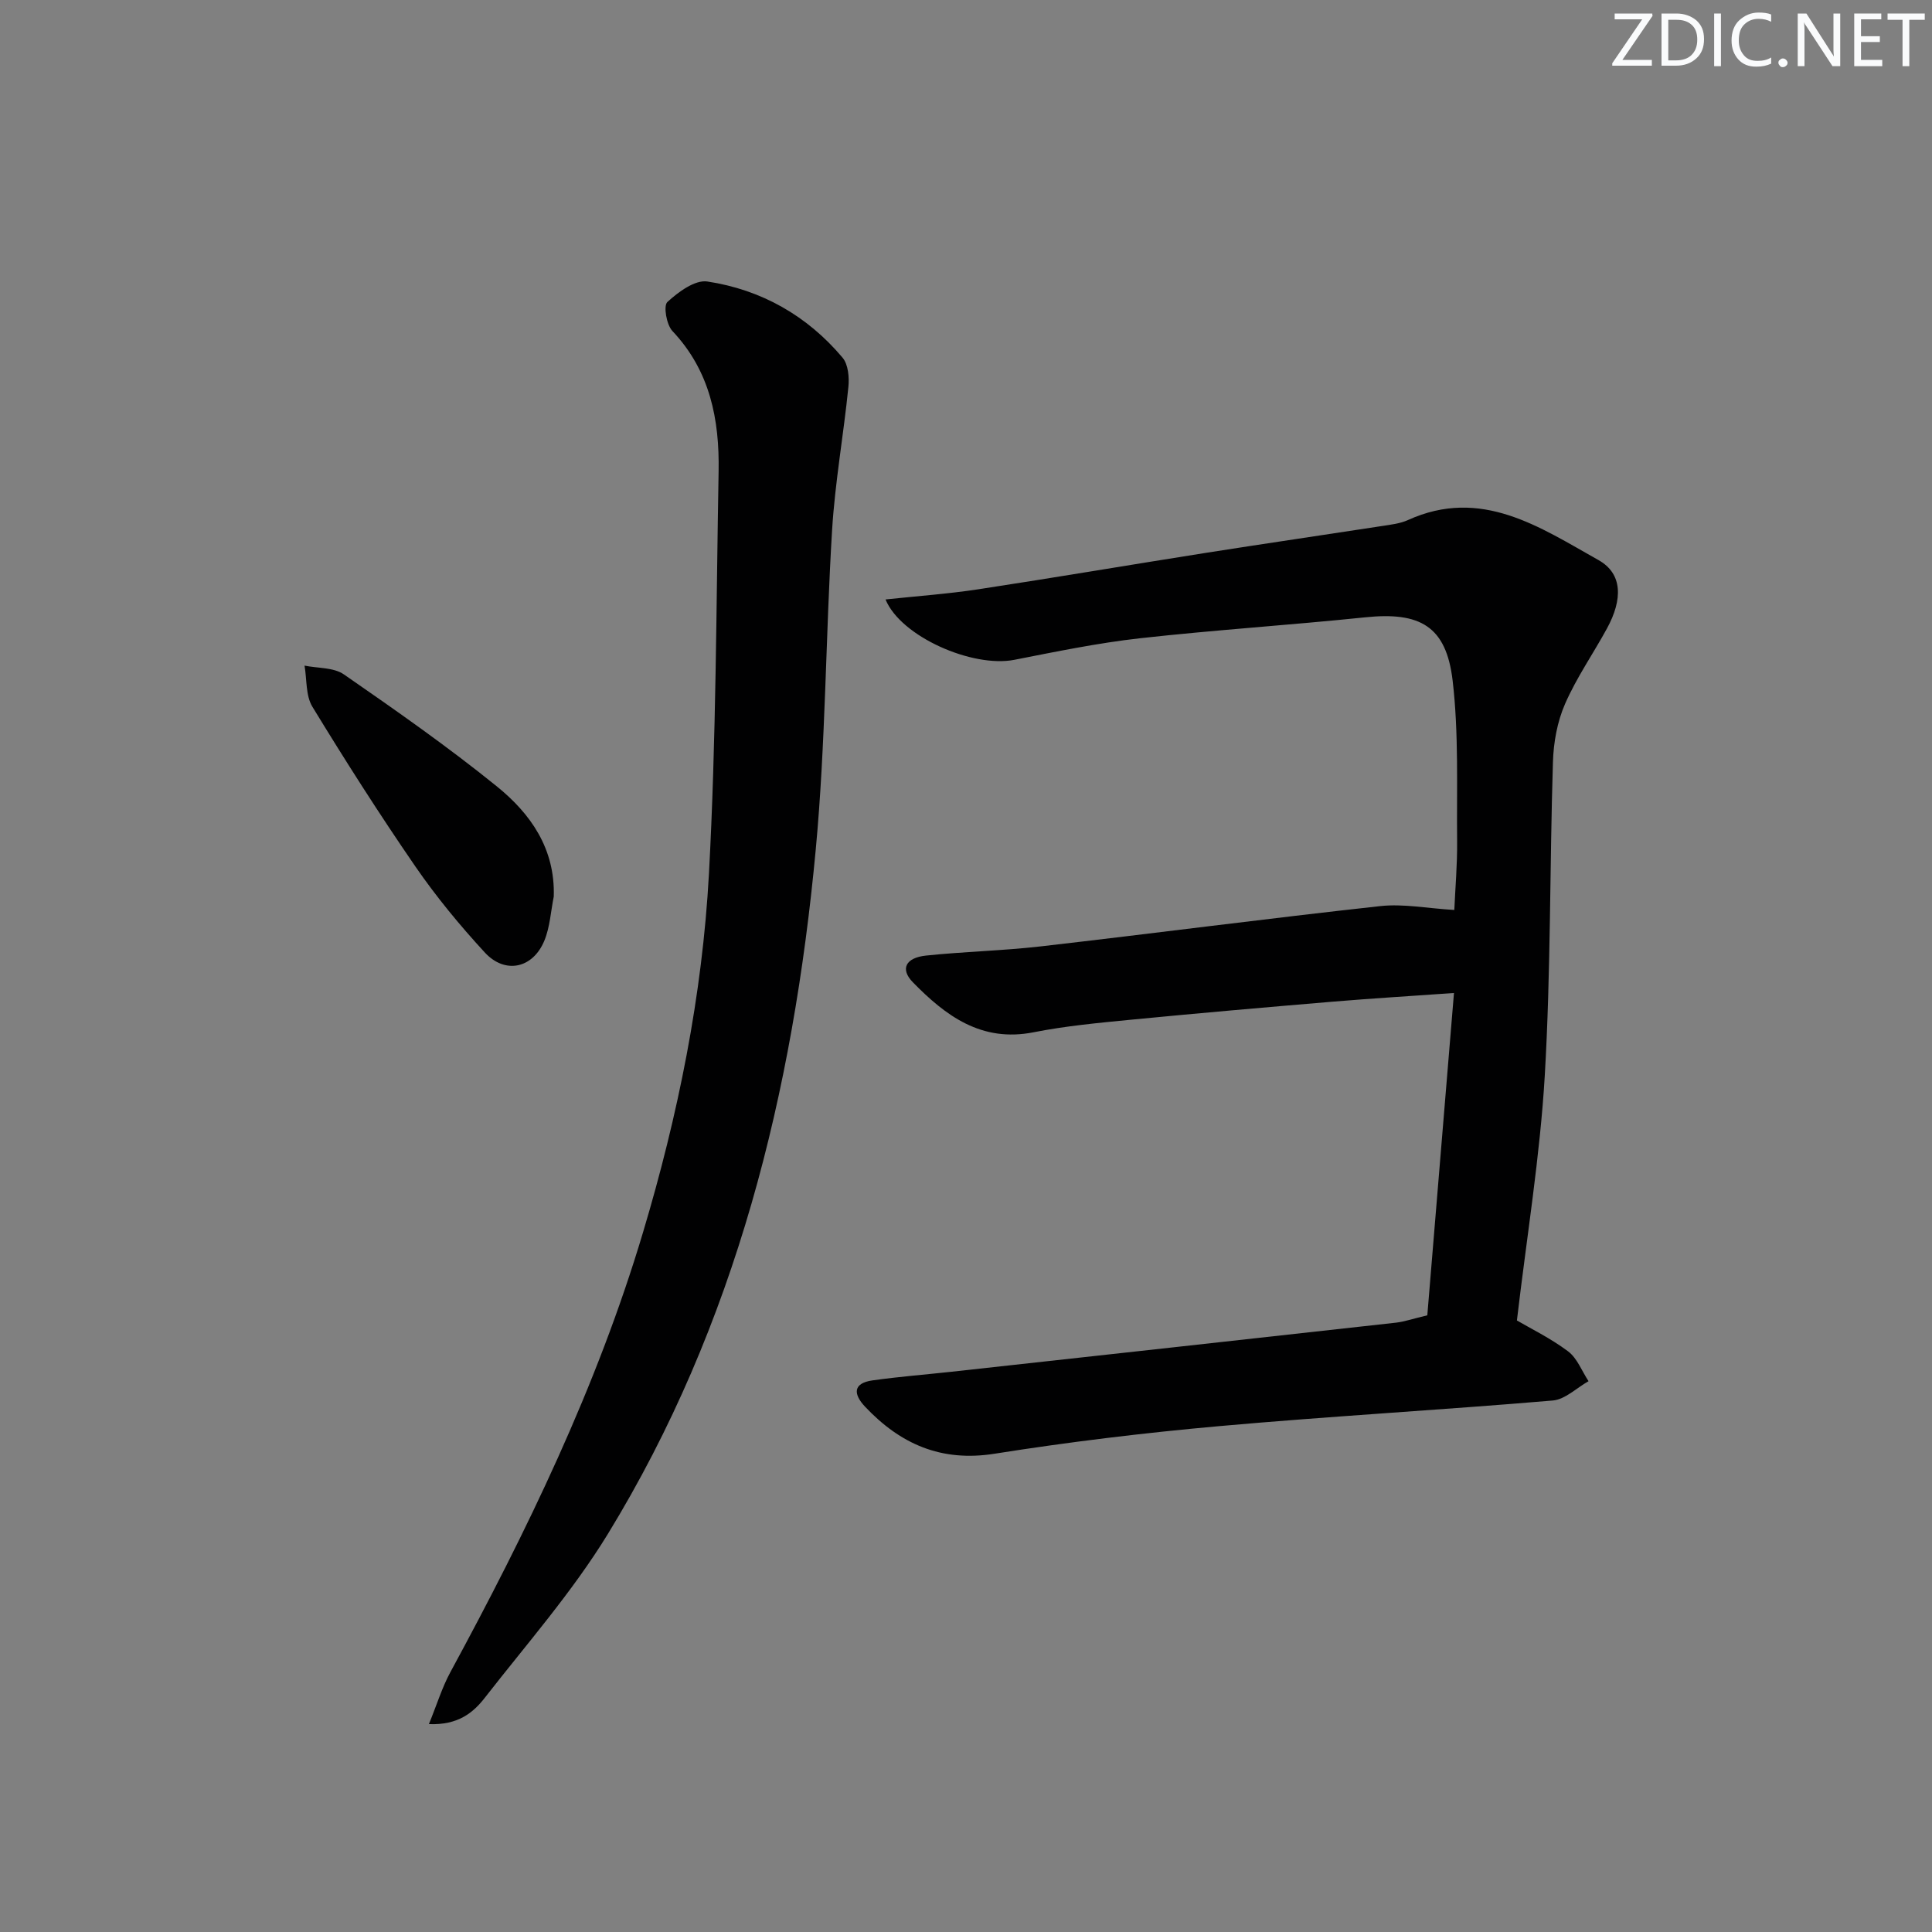 <svg enable-background="new 0 0 400 400" viewBox="0 0 400 400" xmlns="http://www.w3.org/2000/svg"><rect x="0" y="0" width="400" height="400" fill="#808080" stroke="none"/><g fill="#fafbfc"><path d="m342.2 3.2-6.3 9.2h6.1v1.2h-8.2v-.5l6.2-9.1h-5.7v-1.2h7.8v.4z"/><path d="m344 13.7v-10.9h3.1c1.6 0 3 .5 4.1 1.4 1.1 1 1.6 2.2 1.6 3.9s-.5 3-1.6 4-2.5 1.5-4.2 1.5h-3zm1.4-9.6v8.4h1.6c1.4 0 2.5-.4 3.2-1.1.8-.8 1.2-1.8 1.2-3.2s-.4-2.4-1.2-3.1-1.8-1-3.1-1z"/><path d="m356.3 2.8v10.9h-1.4v-10.9z"/><path d="m366.6 13.2c-.8.4-1.8.6-3 .6-1.6 0-2.8-.5-3.7-1.5s-1.4-2.3-1.4-3.9c0-1.7.5-3.2 1.6-4.2s2.4-1.6 4-1.6c1 0 1.9.1 2.6.4v1.5c-.8-.4-1.6-.6-2.6-.6-1.2 0-2.2.4-3 1.2s-1.1 1.9-1.1 3.3c0 1.3.4 2.3 1.1 3.1s1.6 1.1 2.8 1.1c1.1 0 2-.2 2.8-.7v1.3z"/><path d="m368.2 13c0-.3.1-.5.3-.6.2-.2.4-.3.6-.3.3 0 .5.1.7.3s.3.4.3.6-.1.5-.3.6c-.2.2-.4.3-.7.3s-.5-.1-.6-.3c-.2-.2-.3-.4-.3-.6z"/><path d="m381.1 13.7h-1.7l-5.5-8.4c-.2-.2-.3-.5-.4-.7 0 .2.1.8.1 1.5v7.6h-1.4v-10.9h1.8l5.3 8.3c.3.4.4.6.4.8 0-.3-.1-.8-.1-1.6v-7.5h1.4v10.9z"/><path d="m389.7 13.7h-5.8v-10.9h5.6v1.2h-4.2v3.5h3.9v1.2h-3.9v3.7h4.4z"/><path d="m398.4 4.1h-3.1v9.6h-1.4v-9.6h-3.1v-1.3h7.7v1.3z"/></g><path d="m295.51 272.32c1.82-22.01 3.62-43.81 5.52-66.73-8.96.63-17.01 1.12-25.05 1.79-13.91 1.17-27.82 2.38-41.71 3.73-6.78.66-13.6 1.29-20.27 2.61-10.8 2.14-18.22-3.41-25.01-10.36-2.66-2.73-1.51-5.07 2.74-5.52 7.92-.83 15.91-1 23.82-1.91 23.41-2.69 46.79-5.76 70.21-8.33 4.8-.53 9.76.47 15.34.8.19-4.42.63-9.34.58-14.26-.11-11.09.36-22.28-.93-33.25-1.33-11.27-6.76-14.26-18.1-13.08-15.54 1.61-31.15 2.61-46.67 4.34-8.72.98-17.36 2.77-25.98 4.46-8.65 1.69-23.5-4.79-26.66-12.5 6.56-.7 12.94-1.15 19.25-2.11 15.74-2.4 31.43-5.07 47.16-7.55 12.13-1.91 24.28-3.68 36.42-5.55 1.79-.28 3.69-.49 5.31-1.22 15.18-6.9 27.33 1.47 39.47 8.28 5 2.8 5.05 8.12 1.76 14.15-2.86 5.24-6.32 10.2-8.69 15.64-1.61 3.69-2.38 7.97-2.5 12.03-.68 21.63-.43 43.31-1.69 64.9-.98 16.68-3.72 33.26-5.77 50.71 2.76 1.62 6.93 3.65 10.58 6.38 1.9 1.42 2.86 4.09 4.25 6.19-2.46 1.38-4.84 3.78-7.4 4-23.02 1.96-46.1 3.25-69.11 5.31-15.54 1.39-31.07 3.27-46.48 5.71-11.06 1.75-19.51-2.02-26.79-9.73-2.4-2.54-2.64-4.87 1.56-5.46 5.41-.76 10.86-1.19 16.29-1.78 30.7-3.38 61.4-6.75 92.1-10.17 1.76-.21 3.5-.82 6.45-1.52z" fill="#010102"/><path d="m88.8 356.96c1.66-4.06 2.72-7.57 4.43-10.73 15.86-29.23 30.33-59.06 39.89-91.05 7.26-24.27 12.29-49.05 13.66-74.29 1.5-27.73 1.5-55.53 2-83.31.19-10.71-1.76-20.79-9.56-29.04-1.23-1.3-1.9-5.22-1.05-6.01 2.25-2.07 5.71-4.63 8.27-4.25 11.16 1.69 20.68 7.07 28 15.77 1.18 1.4 1.41 4.07 1.21 6.06-.99 9.87-2.76 19.69-3.37 29.57-1.35 22.06-1.33 44.24-3.39 66.23-4.68 50.08-16.48 98.28-43.05 141.7-7.34 11.98-16.75 22.71-25.43 33.85-2.4 3.09-5.51 5.74-11.61 5.5z" fill="#010102"/><path d="m114.65 185.63c-.62 3.06-.78 6.3-1.95 9.13-2.38 5.75-8.13 7-12.33 2.44-5.16-5.6-10.05-11.53-14.37-17.8-7.43-10.8-14.49-21.87-21.32-33.07-1.41-2.31-1.13-5.66-1.63-8.52 2.75.56 6.03.35 8.15 1.82 10.75 7.44 21.5 14.96 31.66 23.18 6.96 5.63 12.11 12.88 11.79 22.82z" fill="#010102"/></svg>